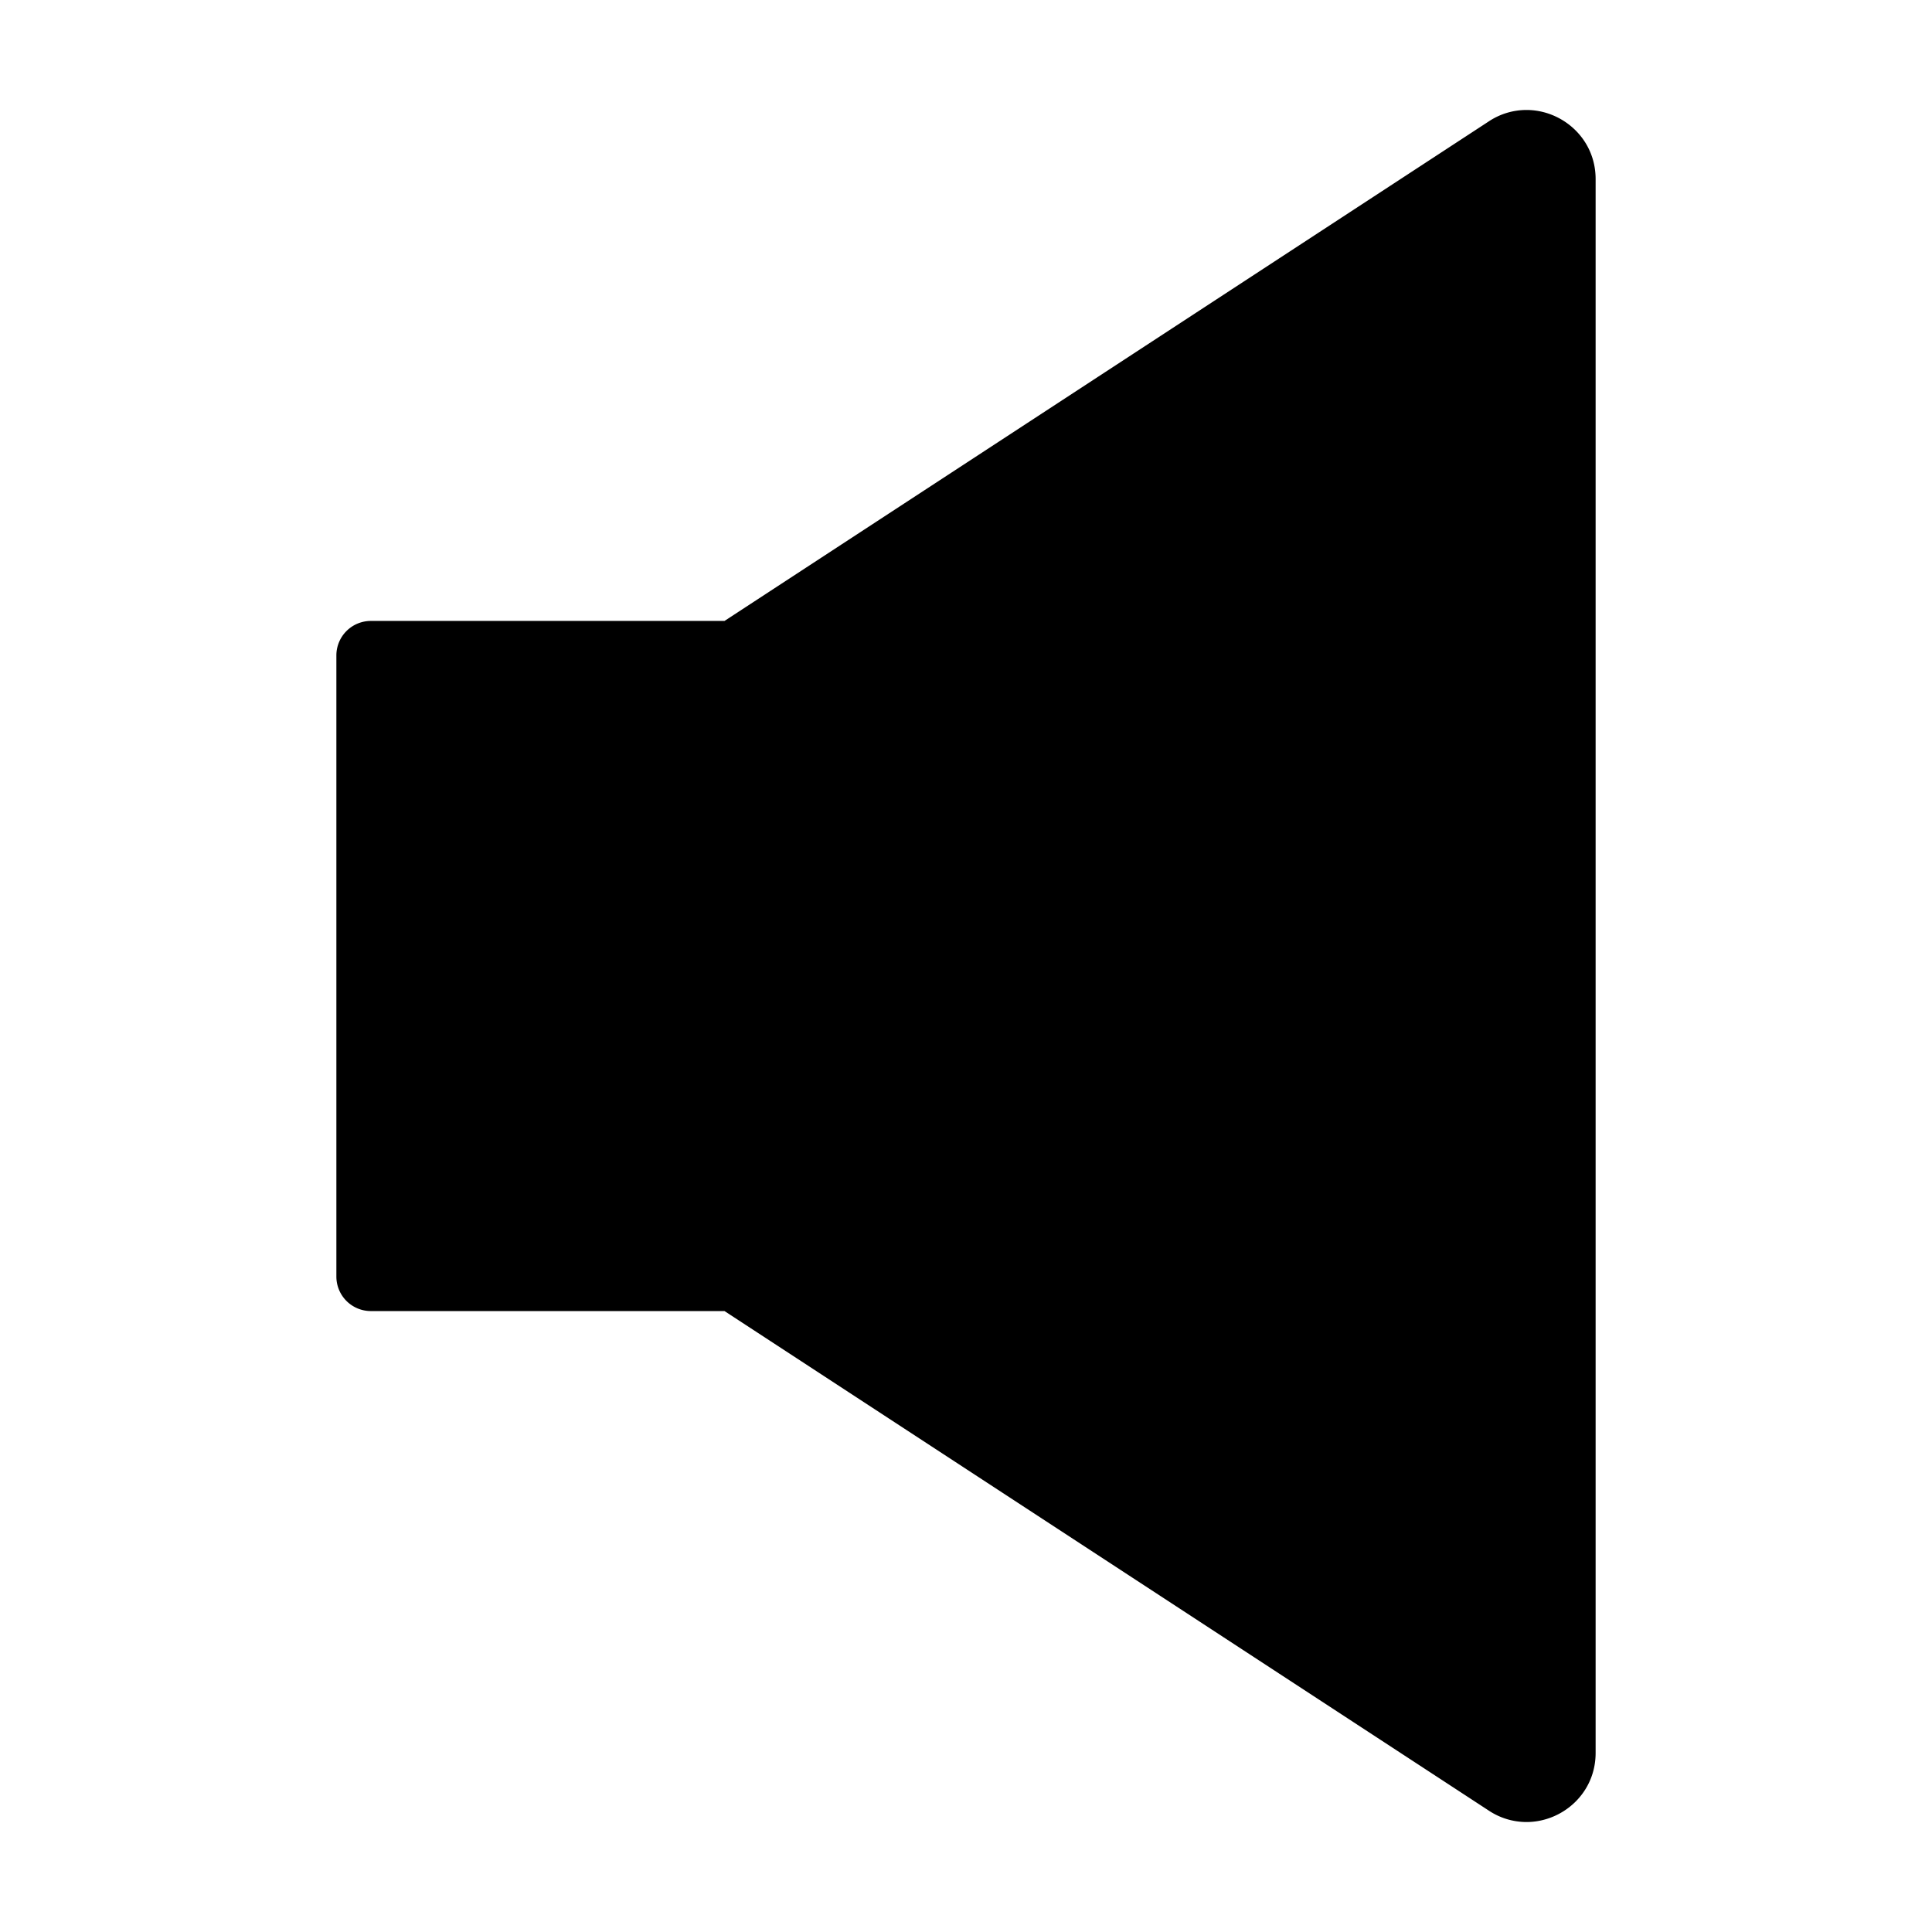 <svg fill-rule="evenodd" viewBox="64 64 896 896" focusable="false"><path d="M771.91 115a31.65 31.65 0 00-17.42 5.27L400 351.97H236a16 16 0 00-16 16v288.06a16 16 0 0016 16h164l354.5 231.7a31.66 31.66 0 0017.42 5.27c16.65 0 32.08-13.25 32.08-32.06V147.06c0-18.8-15.44-32.06-32.09-32.06" /></svg>